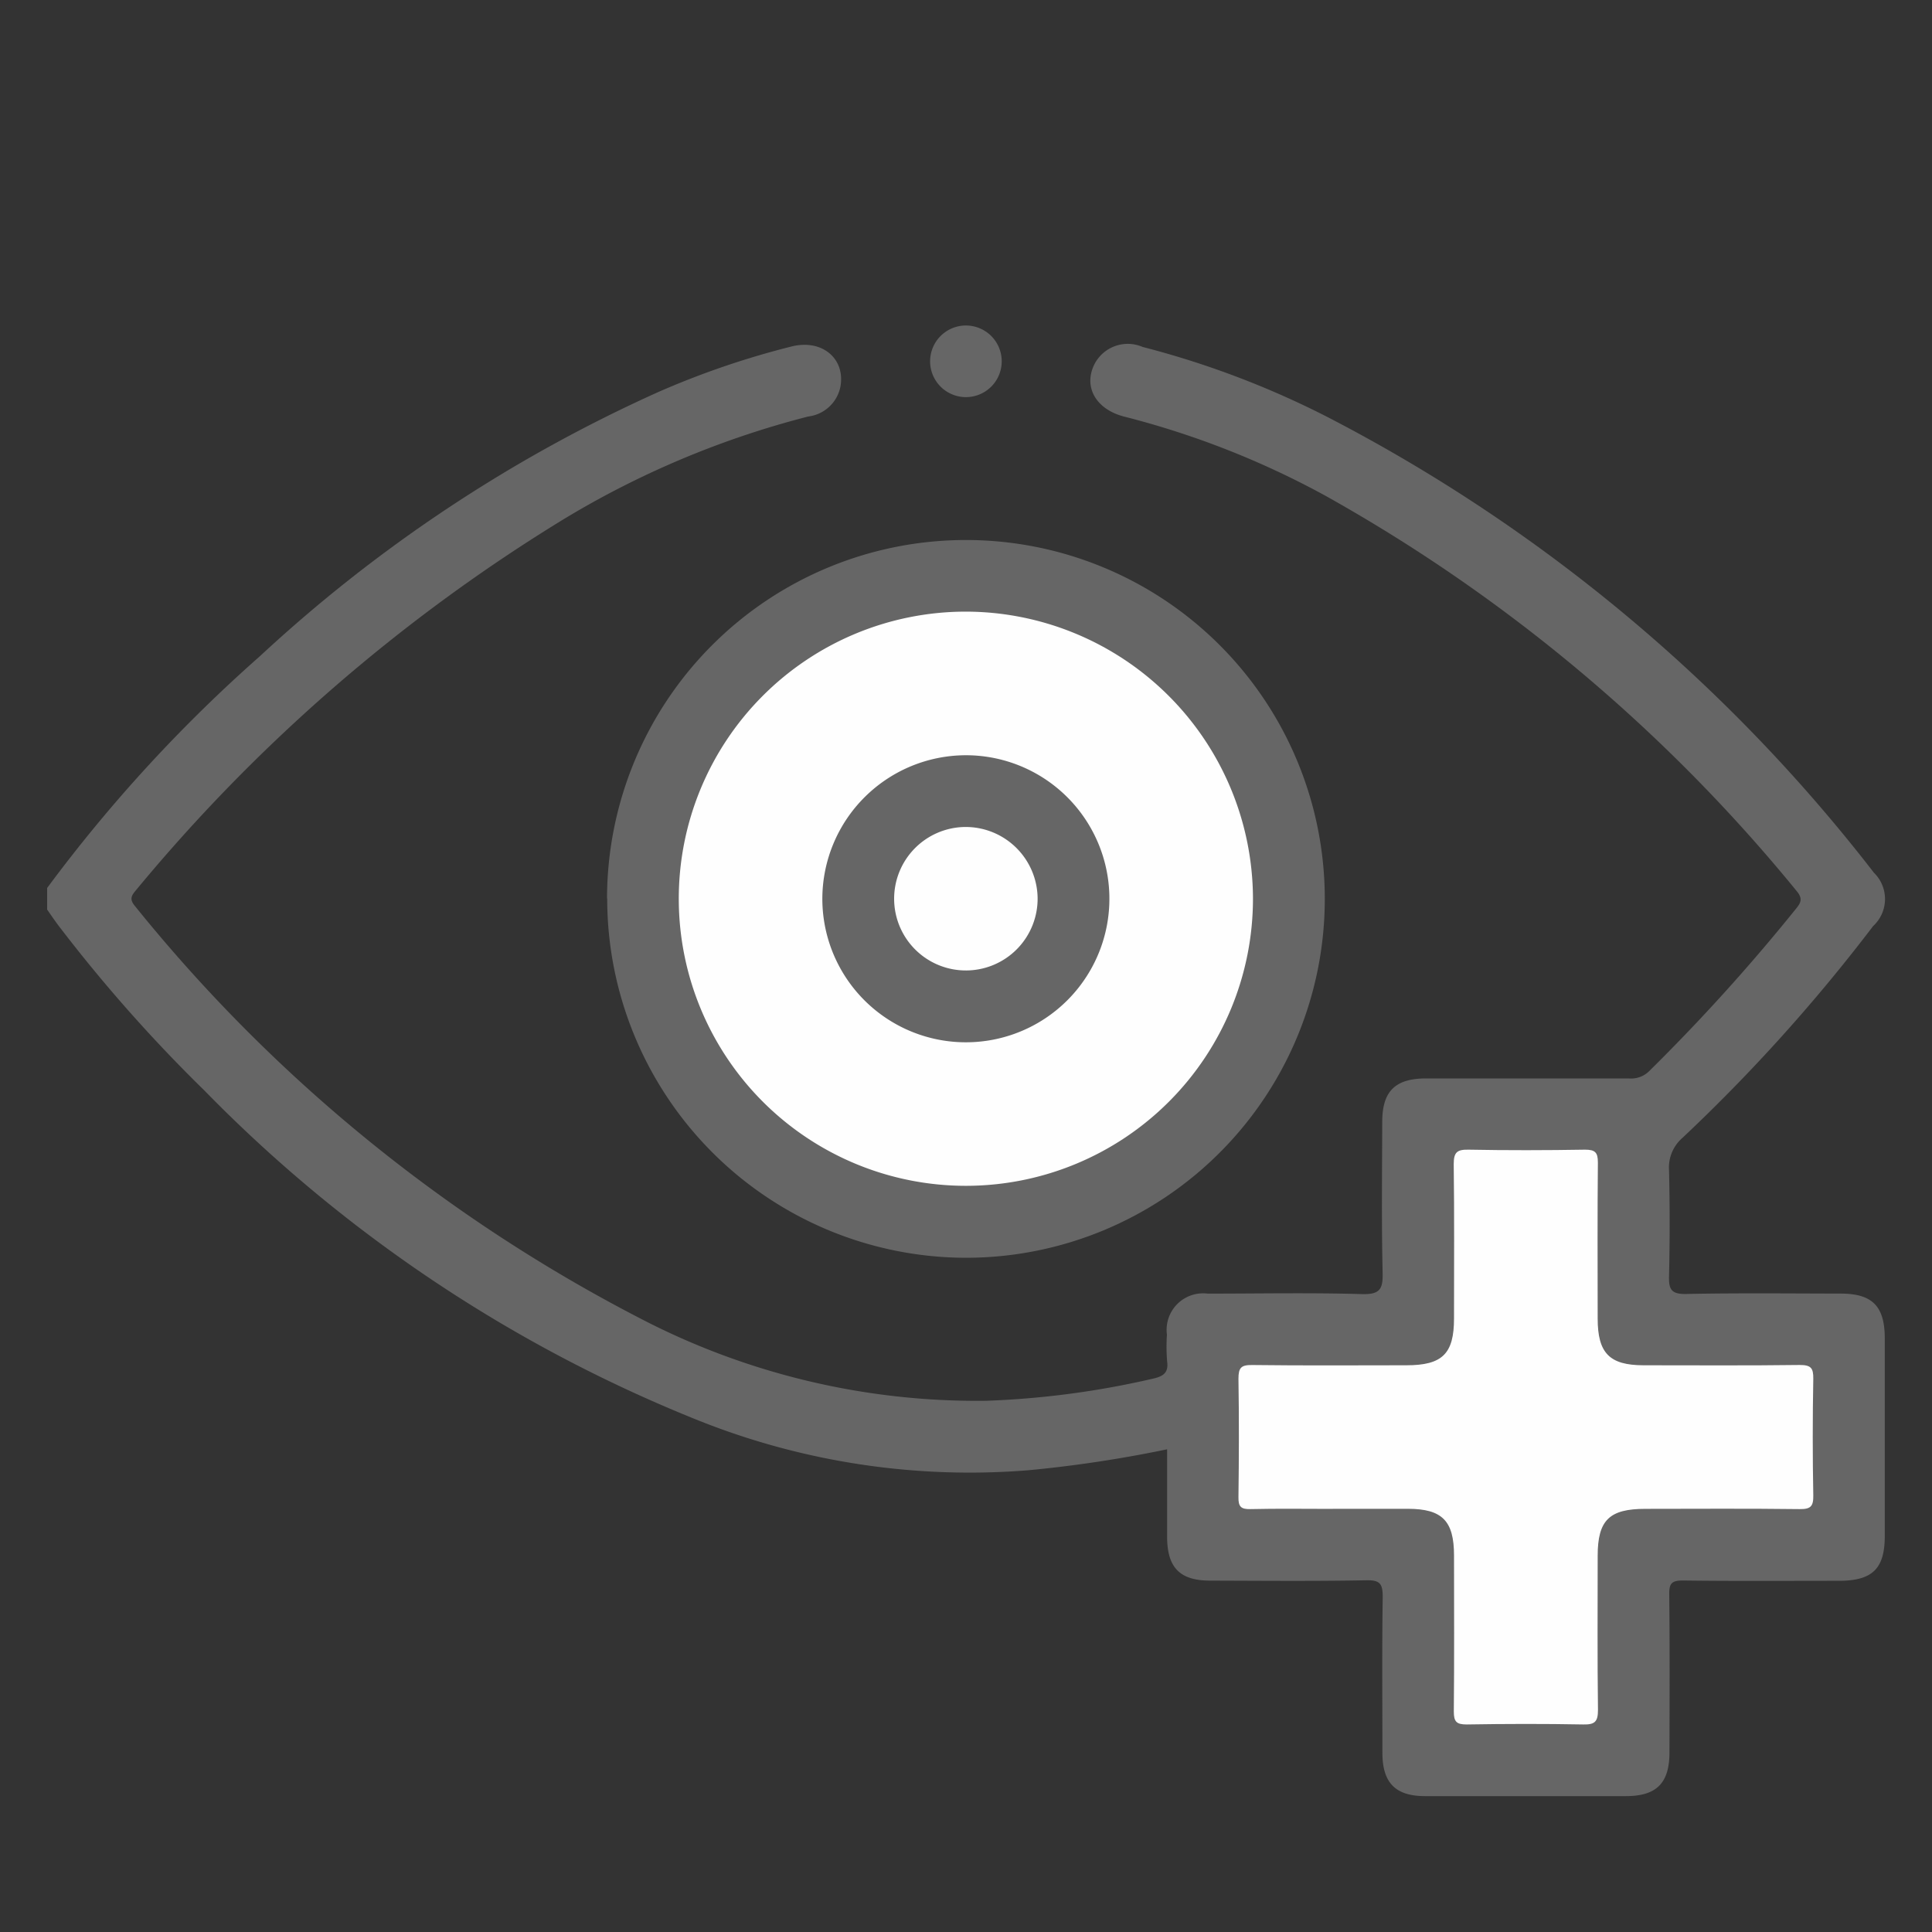 <svg xmlns="http://www.w3.org/2000/svg" xmlns:xlink="http://www.w3.org/1999/xlink" width="45" height="45" viewBox="0 0 45 45"><rect x="0" y="0" width="45" height="45" fill="#333333" stroke="none"/><defs><clipPath id="clip-path"><rect id="Rectangle_8027" data-name="Rectangle 8027" width="45" height="45" transform="translate(-17928 -17163)" fill="#fff" stroke="#707070" stroke-width="1"></rect></clipPath><clipPath id="clip-path-2"><rect id="Rectangle_7627" data-name="Rectangle 7627" width="42.807" height="34.272" fill="#832d70"></rect></clipPath></defs><g id="Mask_Group_19673" data-name="Mask Group 19673" transform="translate(17928 17163)" clip-path="url(#clip-path)"><g id="Group_20297" data-name="Group 20297" transform="translate(-17926.902 -17155.439)"><g id="Group_19630" data-name="Group 19630" clip-path="url(#clip-path-2)"><path id="Path_37669" data-name="Path 37669" d="M0,16.837a34.84,34.84,0,0,1,4.957-5.4,34.33,34.33,0,0,1,9.276-6.151,19.606,19.606,0,0,1,3.11-1.063c.71-.175,1.255.286,1.133.943a.871.871,0,0,1-.748.689,21.111,21.111,0,0,0-5.808,2.46,39.966,39.966,0,0,0-9.847,8.569c-.113.132-.162.215-.024.378a36.78,36.78,0,0,0,11.714,9.574,16.991,16.991,0,0,0,8.108,1.945,20.381,20.381,0,0,0,3.884-.515c.228-.051.37-.129.332-.4a4.208,4.208,0,0,1-.005-.626.85.85,0,0,1,.95-.955c1.2,0,2.4-.024,3.593.011.423.012.49-.12.481-.5-.027-1.17-.012-2.34-.009-3.51,0-.713.3-1.012,1.018-1.013q2.361,0,4.722,0a.6.6,0,0,0,.48-.173,44.653,44.653,0,0,0,3.39-3.746c.118-.146.212-.247.04-.449A38.23,38.23,0,0,0,29.772,7.7,20.052,20.052,0,0,0,25.1,5.861c-.681-.17-.974-.707-.7-1.236a.872.872,0,0,1,1.116-.39A20.927,20.927,0,0,1,29.79,5.851a38.348,38.348,0,0,1,12.759,10.63.856.856,0,0,1-.019,1.244,40.16,40.16,0,0,1-4.439,4.931.913.913,0,0,0-.314.757q.029,1.232,0,2.465c-.008.311.055.422.4.415,1.2-.024,2.4-.011,3.594-.009.742,0,1.03.293,1.031,1.043q0,2.3,0,4.6c0,.767-.287,1.046-1.069,1.047-1.212,0-2.424.009-3.635-.007-.266,0-.319.074-.316.325.013,1.226.008,2.451.005,3.677,0,.717-.3,1.019-1.013,1.02q-2.34,0-4.68,0c-.686,0-.991-.308-.993-1,0-1.212-.011-2.424.007-3.635,0-.3-.054-.4-.379-.392-1.211.023-2.424.011-3.635.008-.711,0-1.006-.3-1.008-1.024,0-.667,0-1.335,0-2.035a29.4,29.4,0,0,1-3.231.488A17.039,17.039,0,0,1,15.2,29.251a33.463,33.463,0,0,1-11.54-7.7A35.432,35.432,0,0,1,.31,17.772C.2,17.631.1,17.483,0,17.339v-.5" transform="translate(0 -3.715)" fill="#666"></path><path id="Path_37670" data-name="Path 37670" d="M116.734,53.231A8.359,8.359,0,1,1,125.1,61.6a8.37,8.37,0,0,1-8.362-8.366" transform="translate(-103.693 -39.865)" fill="#666"></path><path id="Path_37671" data-name="Path 37671" d="M185.757.814a.834.834,0,1,1-1.667.038.834.834,0,0,1,1.667-.038" transform="translate(-163.524 0)" fill="#666"></path><path id="Path_37672" data-name="Path 37672" d="M250.559,180.387c-.64,0-1.281-.01-1.921.005-.221.005-.279-.061-.276-.278.012-.919.015-1.838,0-2.757,0-.259.062-.324.32-.321,1.2.015,2.395.007,3.592.006.837,0,1.109-.267,1.109-1.09,0-1.2.009-2.395-.007-3.592,0-.276.073-.345.343-.34.9.017,1.81.015,2.715,0,.237,0,.3.064.3.3-.012,1.211-.006,2.423-.005,3.634,0,.806.276,1.087,1.069,1.088,1.211,0,2.423.009,3.634-.007.262,0,.323.067.319.322q-.025,1.357,0,2.715c.005.26-.064.323-.321.32-1.2-.015-2.395-.007-3.592-.006-.839,0-1.108.265-1.109,1.09,0,1.2-.009,2.395.007,3.592,0,.275-.072.346-.343.34-.9-.017-1.81-.015-2.715,0-.236,0-.3-.062-.3-.3.012-1.211.006-2.423.005-3.634,0-.808-.275-1.087-1.069-1.089q-.877,0-1.754,0" transform="translate(-220.614 -152.803)" fill="#fefefe"></path><path id="Path_37673" data-name="Path 37673" d="M145.072,66.516a6.687,6.687,0,1,1-6.711-6.673,6.7,6.7,0,0,1,6.711,6.673" transform="translate(-116.986 -53.158)" fill="#fefefe"></path><path id="Path_37674" data-name="Path 37674" d="M164.99,89.783a3.343,3.343,0,1,1-3.357,3.328,3.349,3.349,0,0,1,3.357-3.328" transform="translate(-143.577 -79.753)" fill="#666"></path><path id="Path_37675" data-name="Path 37675" d="M179.941,106.4a1.671,1.671,0,1,1-1.687-1.654,1.677,1.677,0,0,1,1.687,1.654" transform="translate(-156.871 -93.045)" fill="#fefefe"></path></g></g></g></svg>